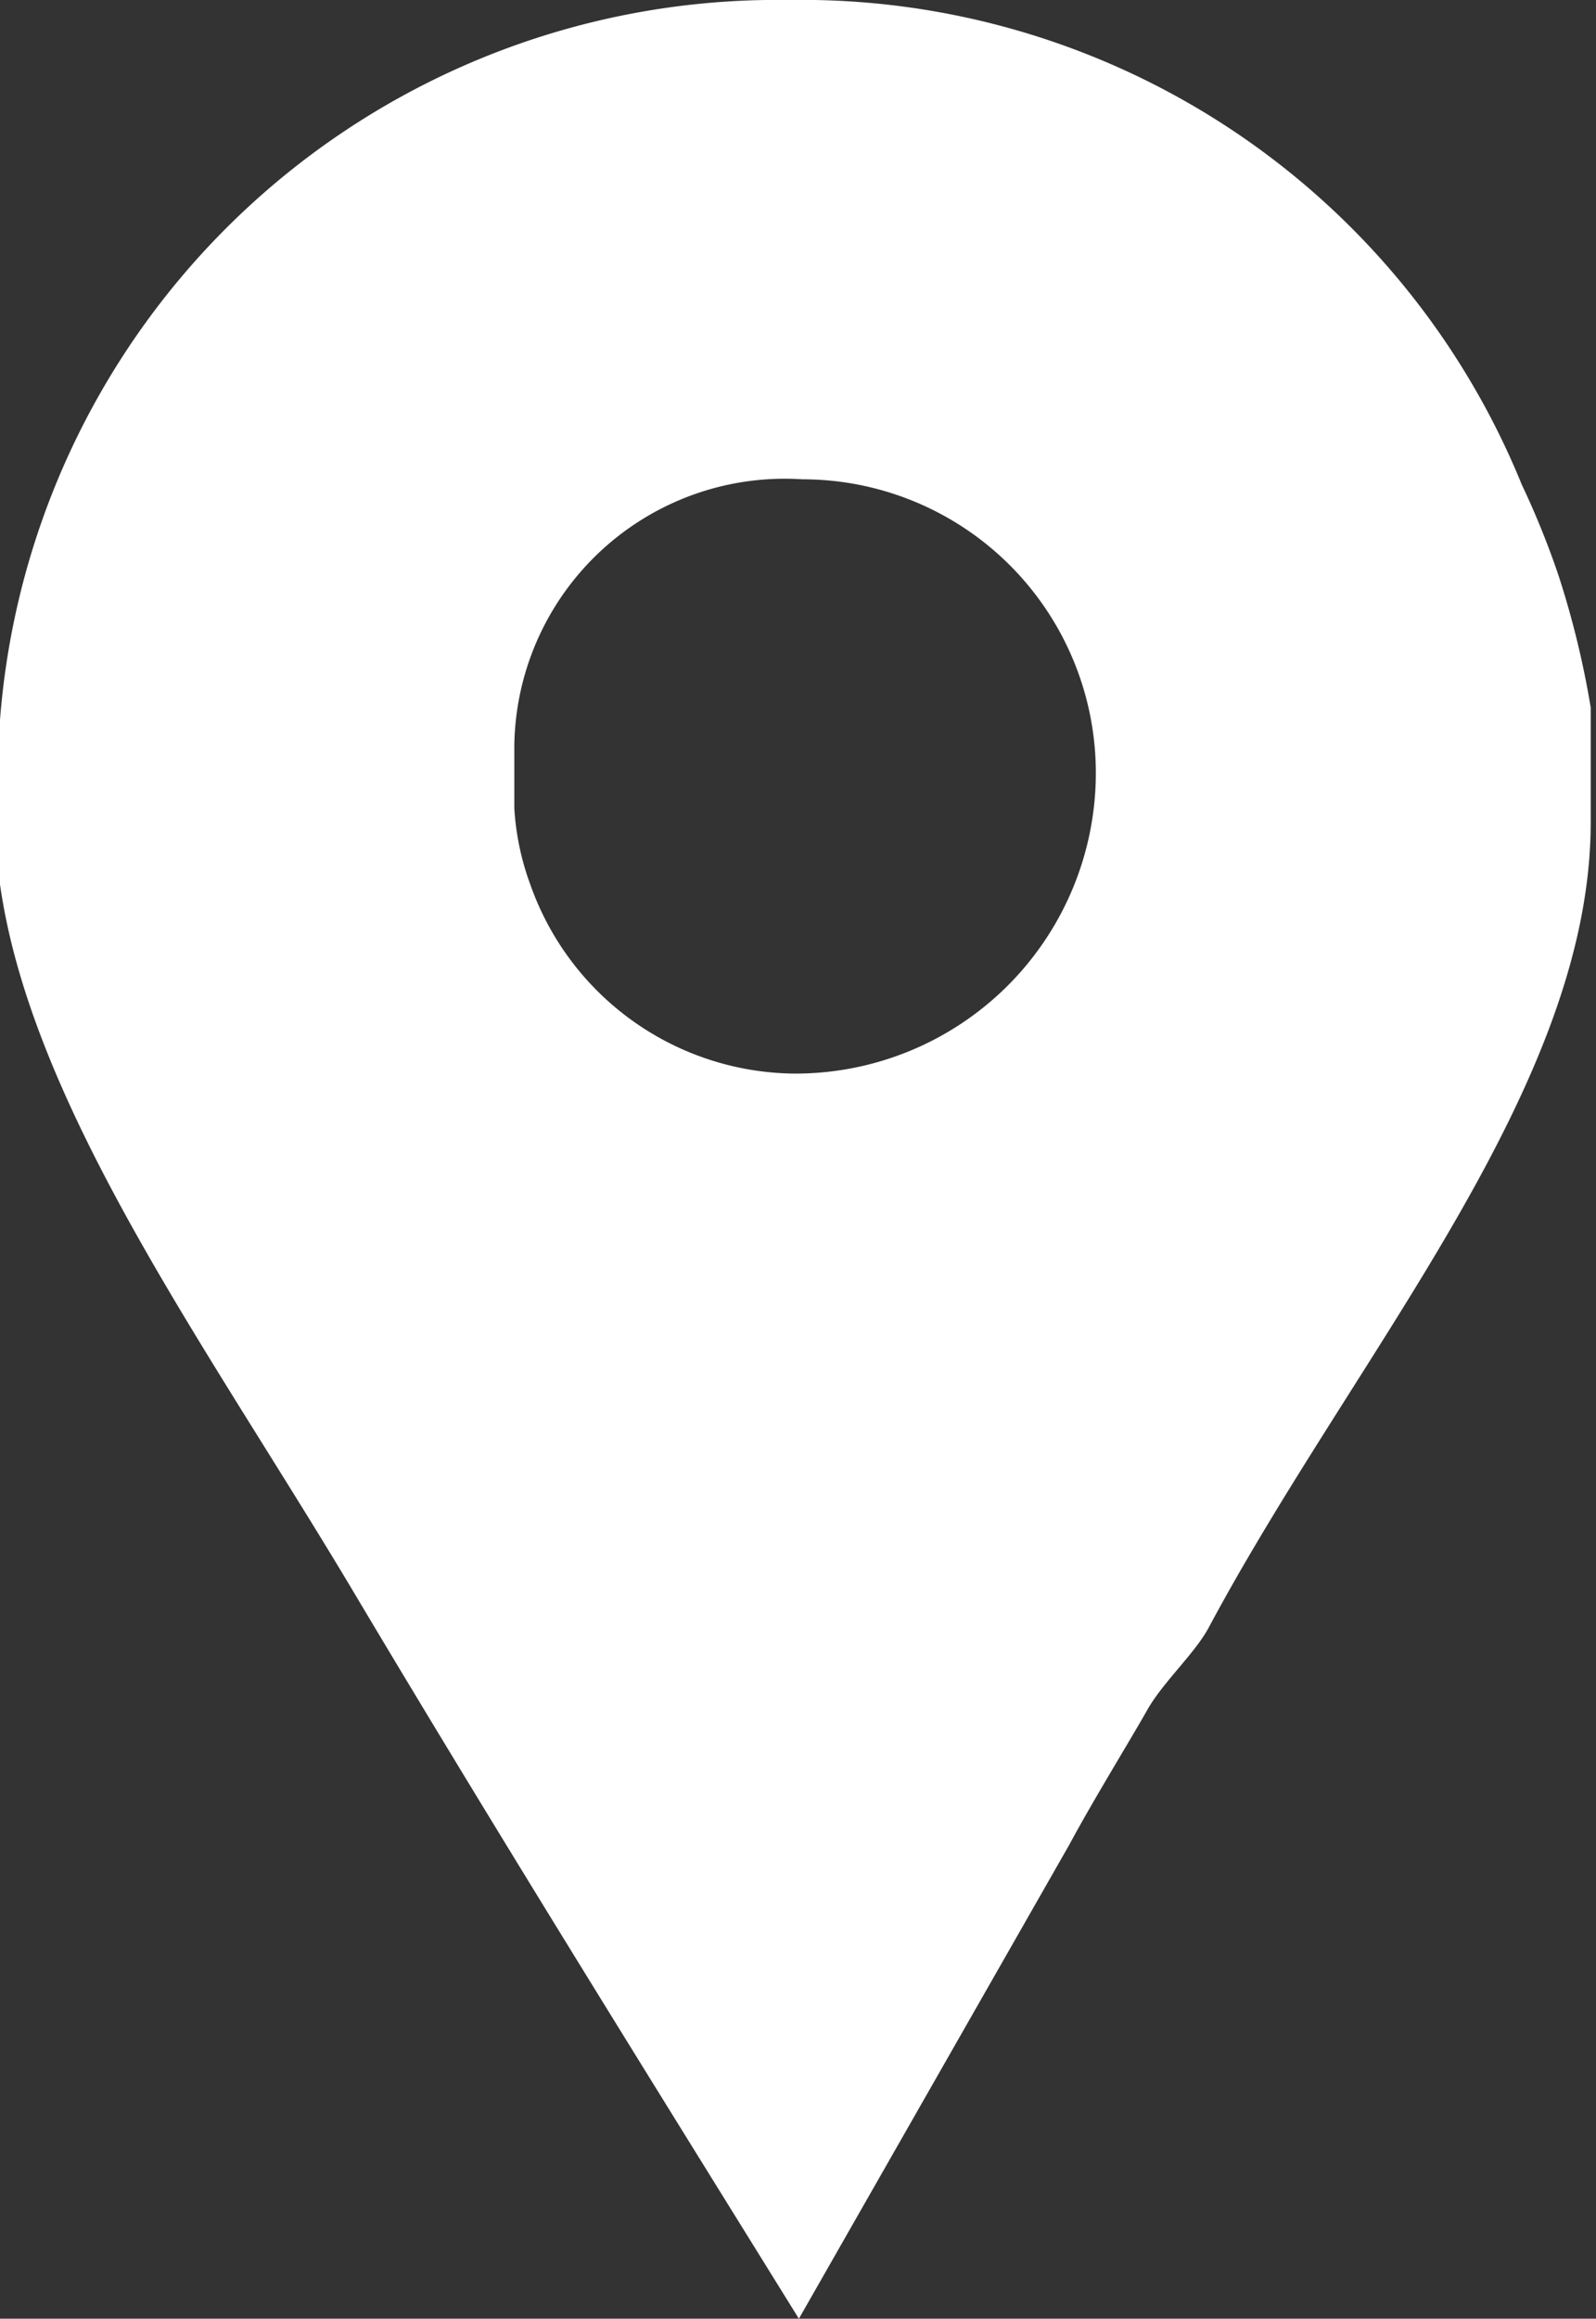 <svg xmlns="http://www.w3.org/2000/svg" viewBox="0 0 9.03 13.11"><rect x="0" y="0" width="9.03" height="13.11" fill="#333333" stroke="none"/><defs><style>.cls-1{fill:#fff;}</style></defs><title>icon_g</title><g id="レイヤー_2" data-name="レイヤー 2"><g id="LAYOUT"><path class="cls-1" d="M4.54,2.71a1.53,1.53,0,0,0-1.63,1.5v.36A1.5,1.5,0,0,0,3,5,1.6,1.6,0,0,0,4.49,6.07,1.7,1.7,0,0,0,6.2,4.39,1.66,1.66,0,0,0,4.54,2.71ZM9,4.65c0,1.5-1.33,3-2.16,4.55-.08.15-.26.31-.35.47s-.3.5-.44.76L4.52,13.11C3.67,11.74,2.81,10.36,2,9S.18,6.27,0,5c0-.1,0-.31,0-.33V4.07A4.41,4.41,0,0,1,4.46,0,4.4,4.4,0,0,1,8.61,2.74a4.71,4.71,0,0,1,.21.52A5.1,5.1,0,0,1,9,4Z"/></g></g></svg>
